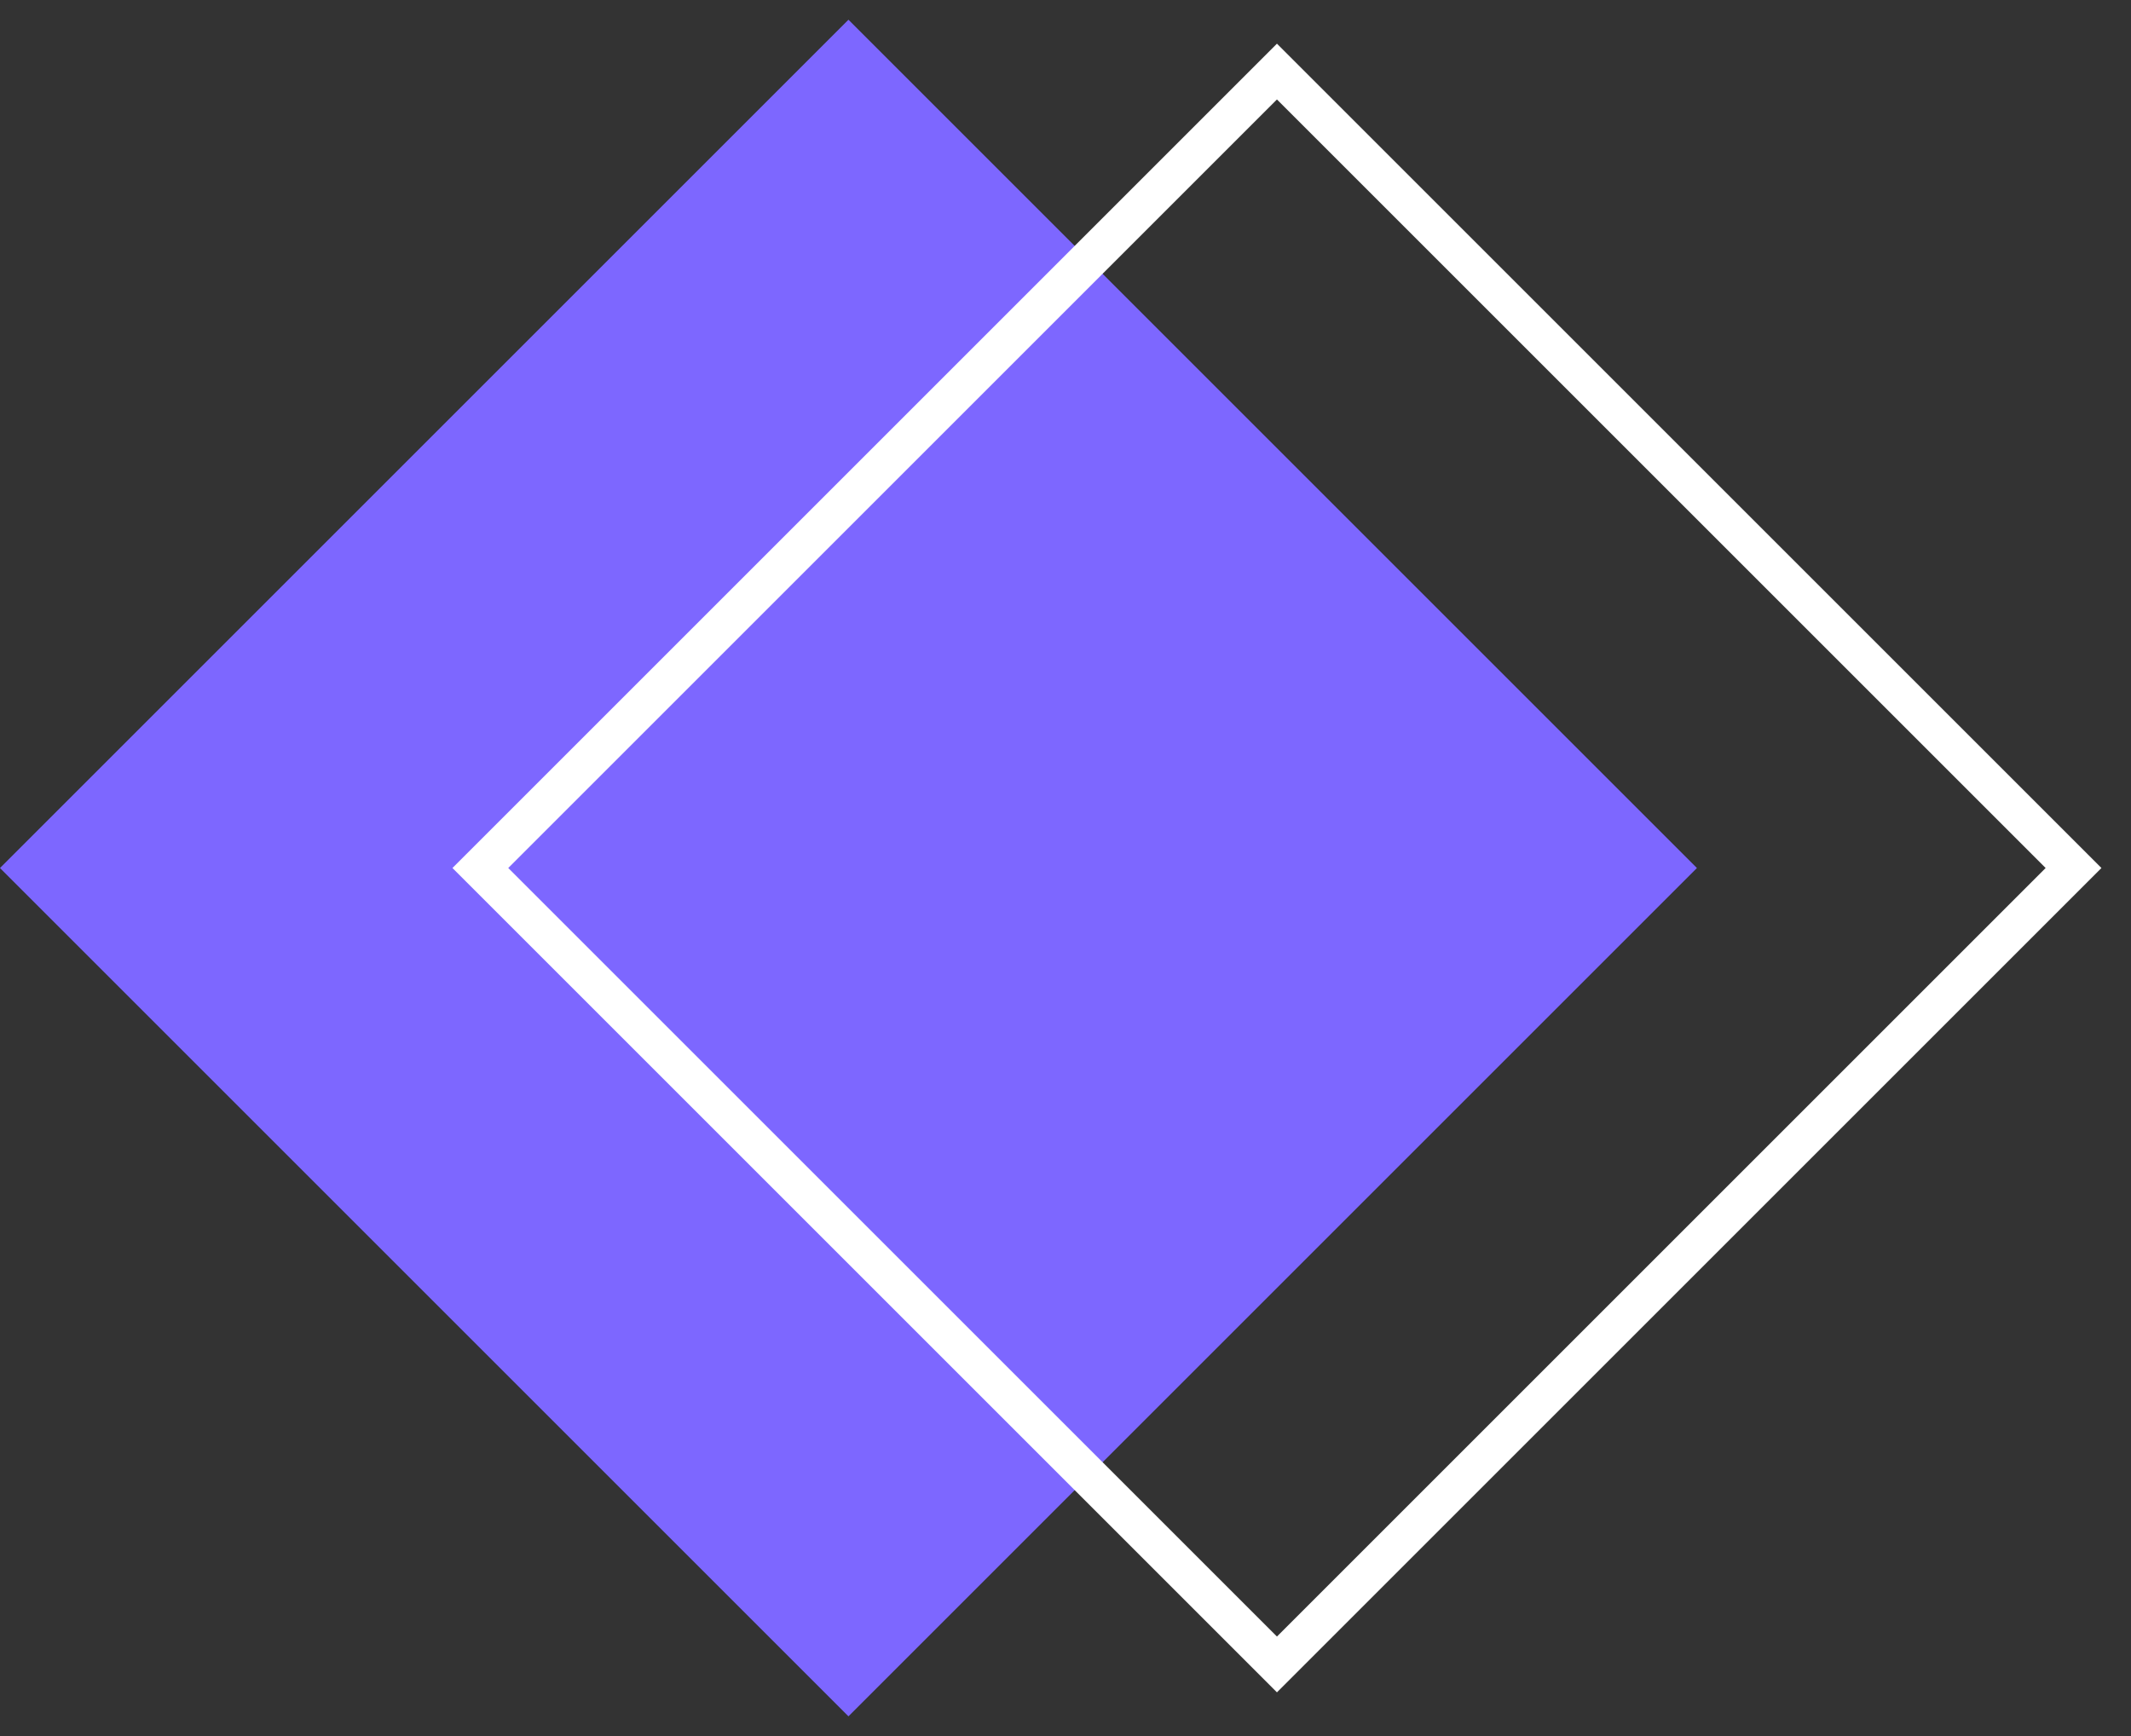 <svg width="54" height="44" viewBox="0 0 54 44" fill="none" xmlns="http://www.w3.org/2000/svg">
<rect x="0" y="0" width="54" height="44" fill="#333333" stroke="none"/>
<g id="Iconic">
<rect id="Rectangle 2" x="21.5" y="0.5" width="30.406" height="30.406" transform="rotate(45 21.5 0.5)" fill="#7D67FF"/>
<rect id="Rectangle 3" x="32.358" y="1.814" width="28.547" height="28.547" transform="rotate(45 32.358 1.814)" stroke="white" strokeWidth="1.858"/>
</g>
</svg>
